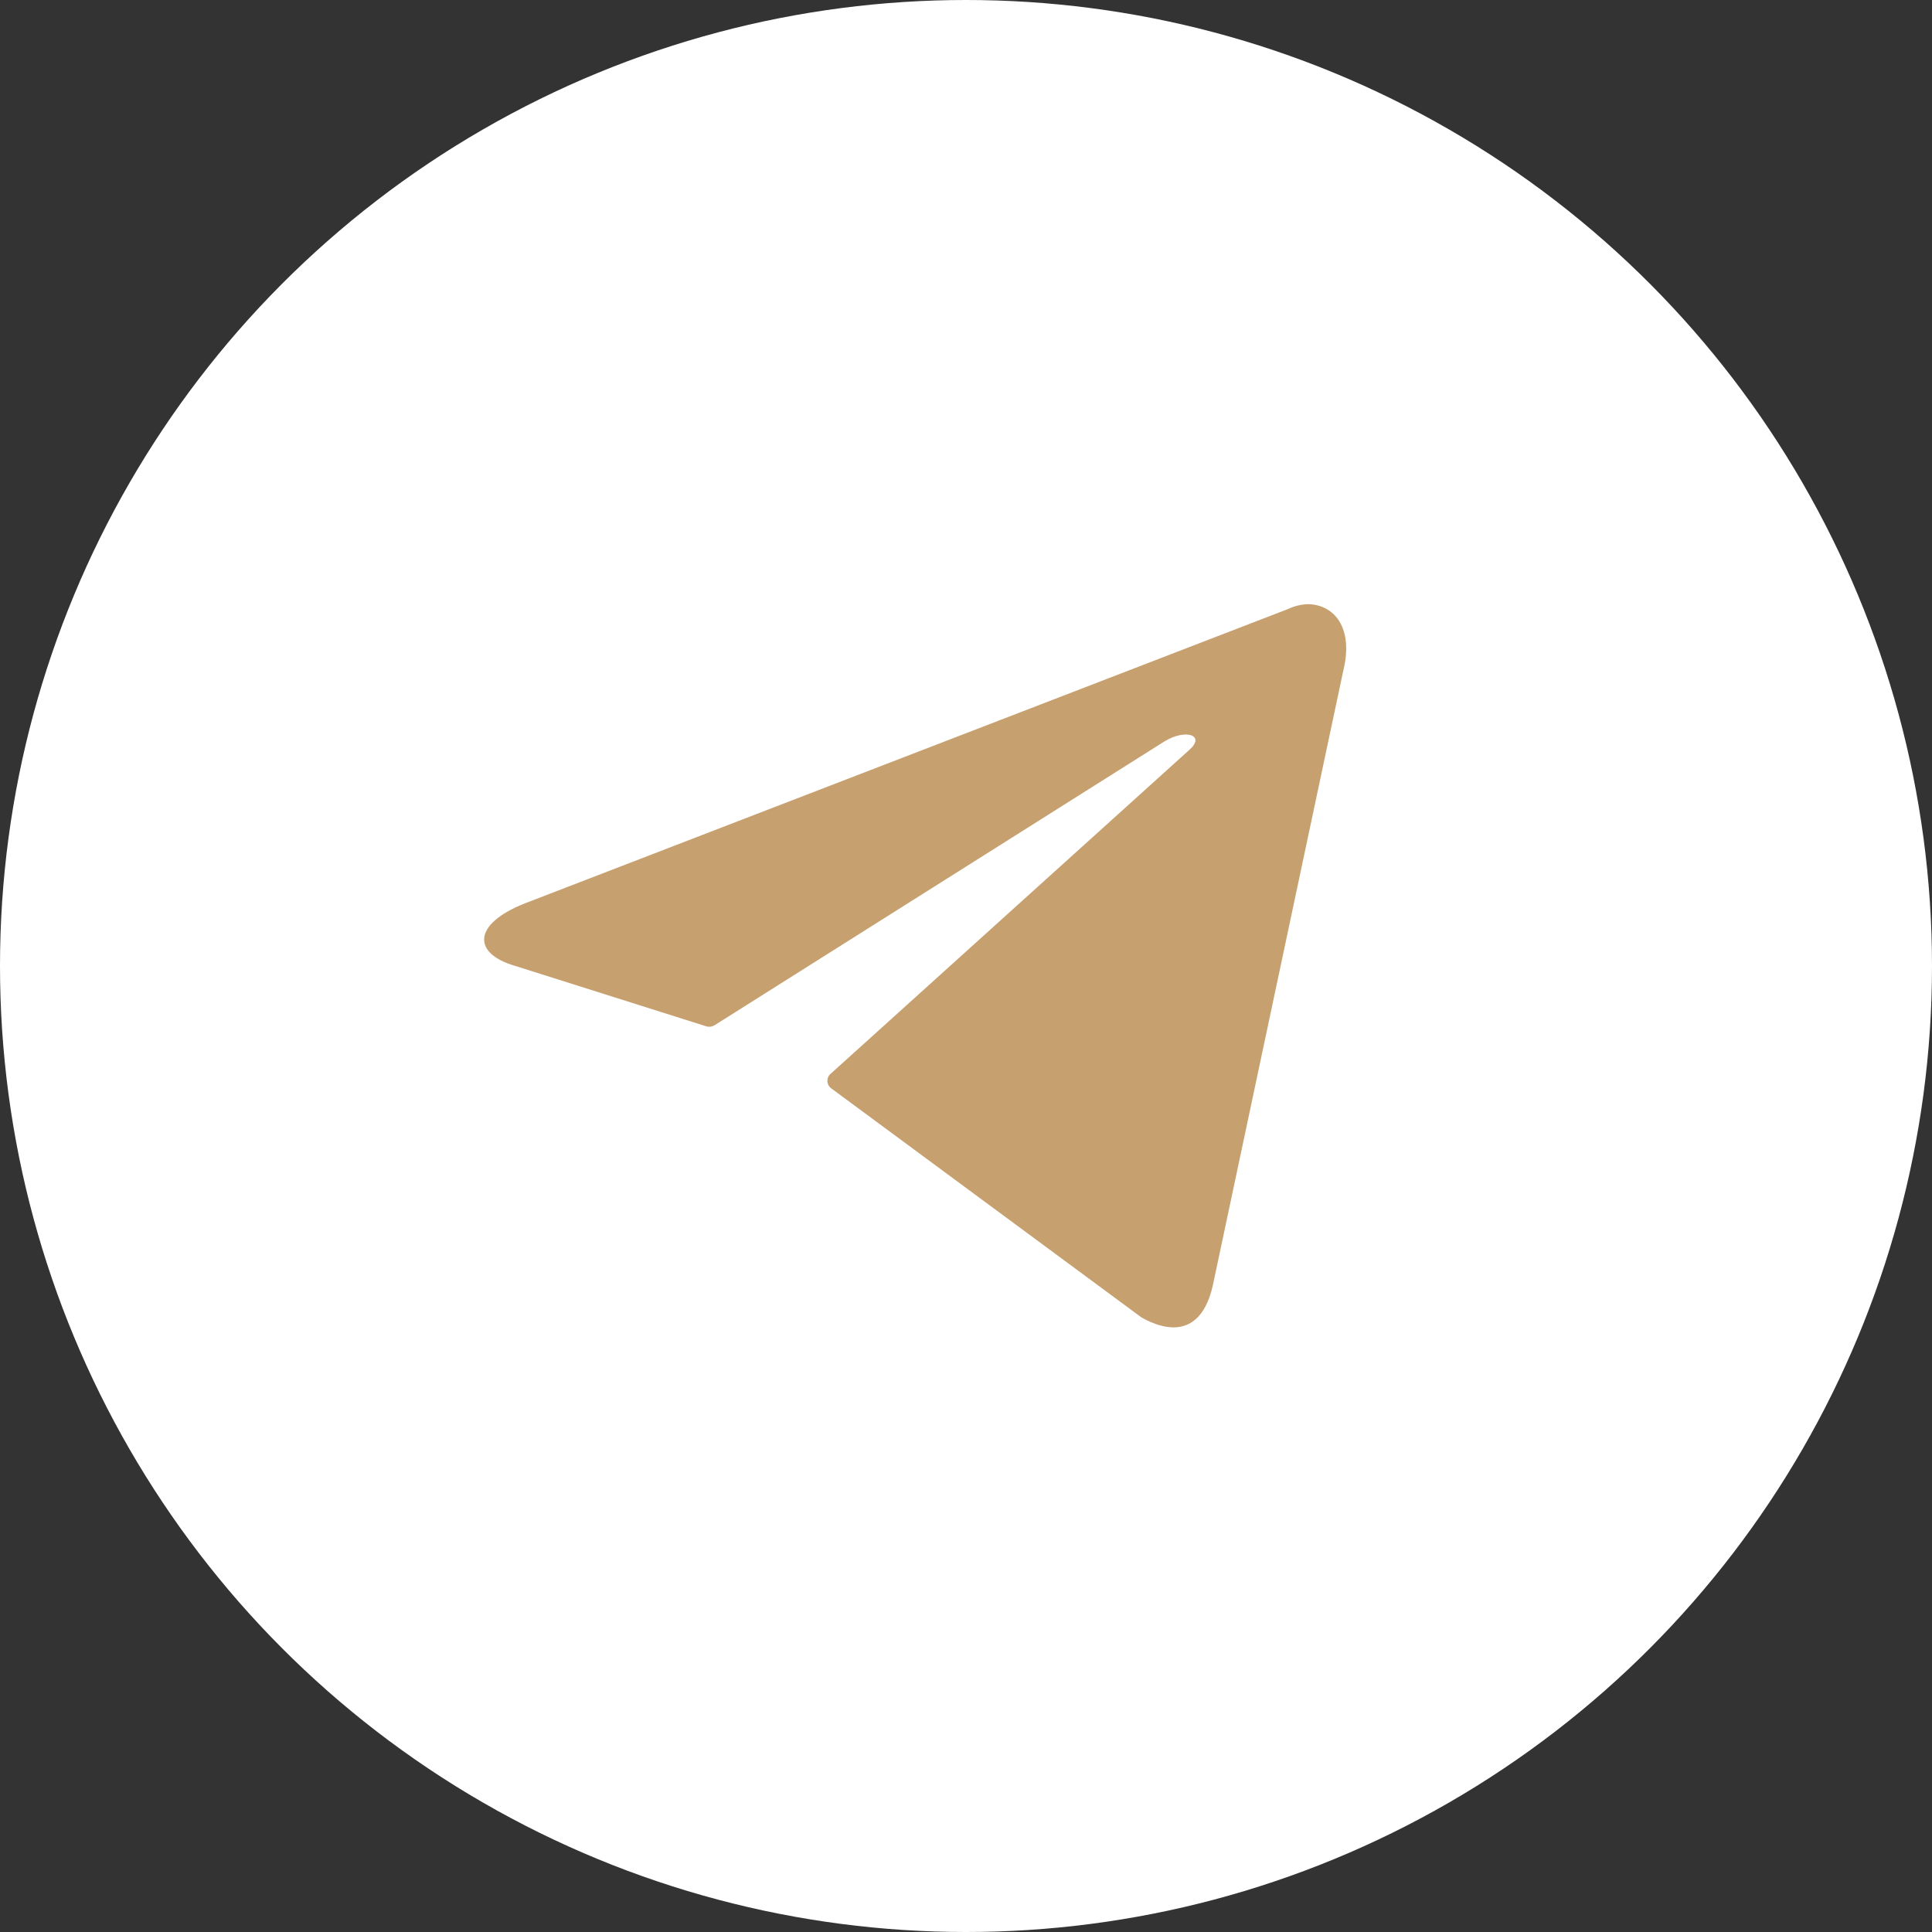 <?xml version="1.0" encoding="UTF-8"?> <svg xmlns="http://www.w3.org/2000/svg" width="38" height="38" viewBox="0 0 38 38" fill="none"><rect x="0" y="0" width="38" height="38" fill="#333333" stroke="none"/><circle cx="19" cy="19" r="19" fill="white"></circle><path d="M25.714 11.883C26.236 11.883 26.631 12.341 26.42 13.194L23.862 25.248C23.683 26.105 23.166 26.311 22.451 25.912L16.35 21.407C16.326 21.39 16.307 21.368 16.294 21.342C16.28 21.316 16.274 21.287 16.274 21.258C16.274 21.229 16.28 21.2 16.294 21.174C16.307 21.148 16.326 21.126 16.35 21.109L23.395 14.747C23.715 14.463 23.326 14.326 22.904 14.582L14.063 20.16C14.036 20.178 14.006 20.189 13.974 20.193C13.942 20.197 13.91 20.194 13.88 20.183L10.126 18.996C9.292 18.753 9.292 18.18 10.314 17.772L25.333 11.979C25.453 11.922 25.582 11.89 25.714 11.883Z" fill="#C7A06F"></path></svg> 